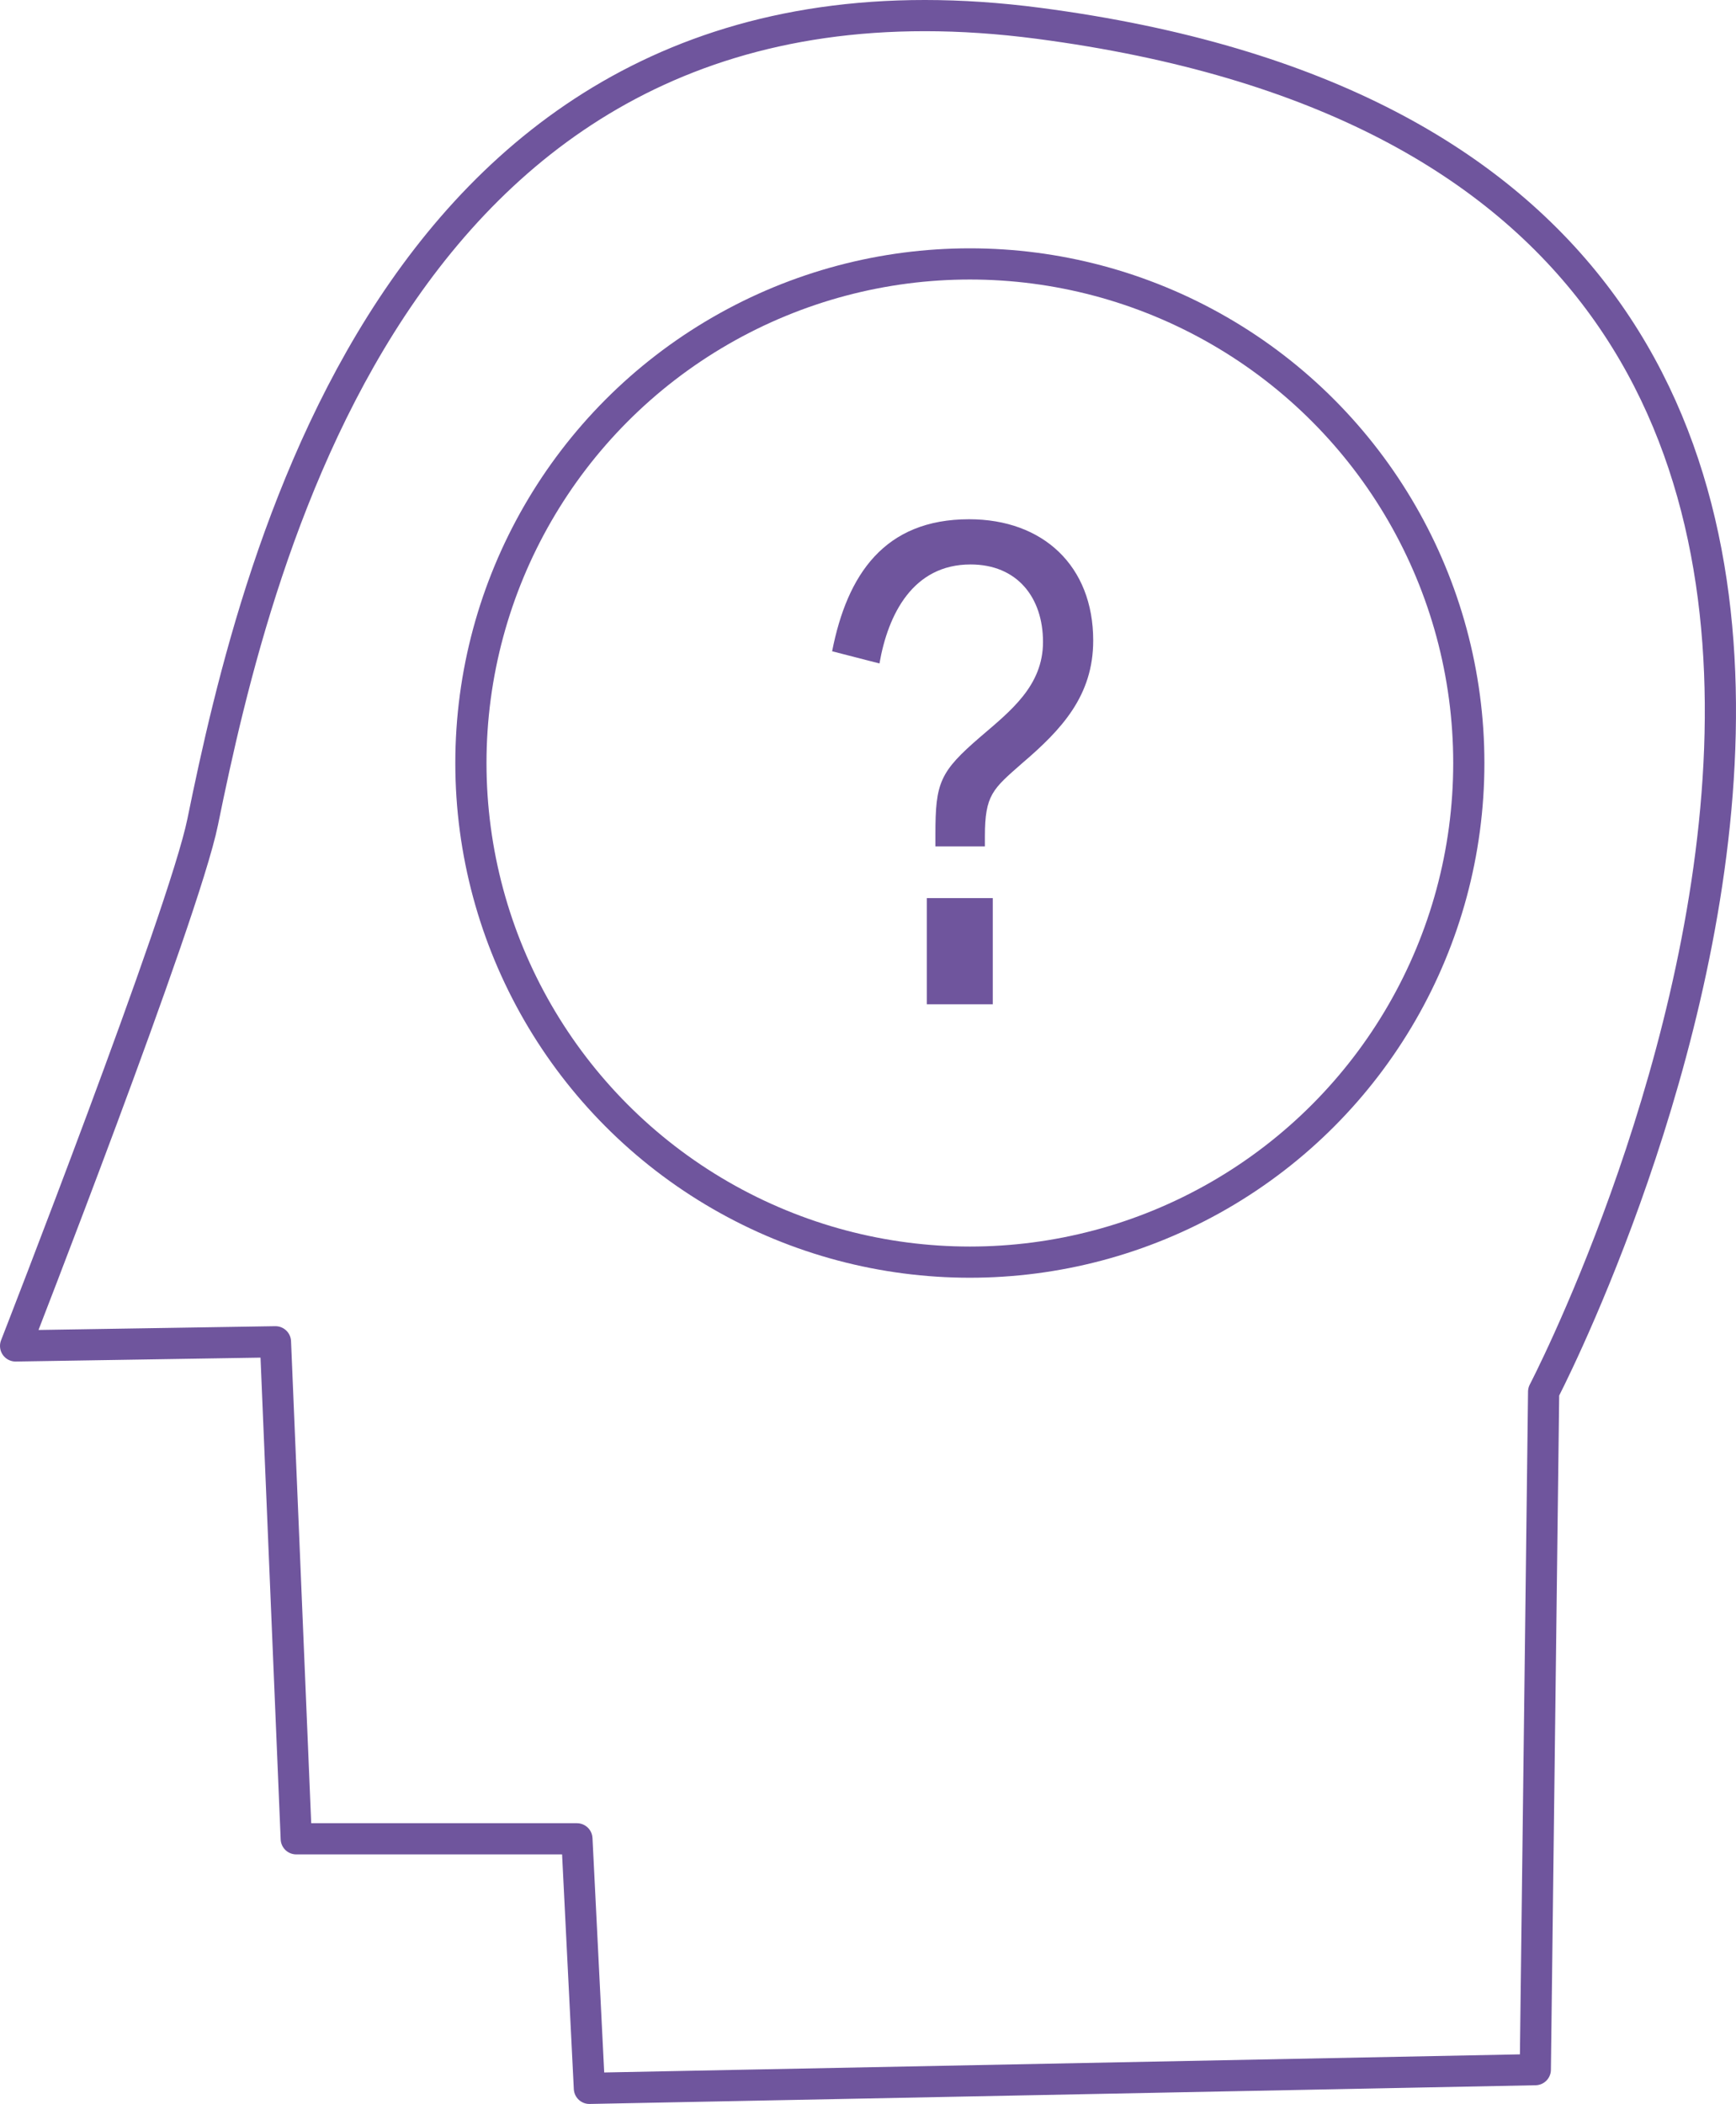 <?xml version="1.0" encoding="utf-8"?>
<!-- Generator: Adobe Illustrator 16.0.0, SVG Export Plug-In . SVG Version: 6.00 Build 0)  -->
<!DOCTYPE svg PUBLIC "-//W3C//DTD SVG 1.1//EN" "http://www.w3.org/Graphics/SVG/1.1/DTD/svg11.dtd">
<svg version="1.1" id="Calque_1" xmlns="http://www.w3.org/2000/svg" xmlns:xlink="http://www.w3.org/1999/xlink" x="0px" y="0px"
	 width="278.343px" height="337.234px" viewBox="0 0 278.343 337.234" enable-background="new 0 0 278.343 337.234"
	 xml:space="preserve">
<path fill="none" stroke="#6F559D" stroke-width="5" stroke-linecap="round" stroke-linejoin="round" d="M94.5,334.734
	l151.666-2.998l1.334-108.667c0,0,102-195.335-81-219.335c-101.725-13.341-125.225,84.926-134,128c-3.048,14.957-30,84-30,84
	l41.666-0.665l3.334,79.665h45L94.5,334.734z"/>
<circle fill="none" stroke="#6F559D" stroke-width="5" stroke-linecap="round" stroke-linejoin="round" cx="155.503" cy="122.303" r="80"/>
<rect x="119.847" y="101.059" fill="none" width="104.994" height="113.244"/>
<g enable-background="new    ">
	<path fill="#6F559D" d="M149.979,135.672v-1.955c0-8.281,0.69-10.006,7.245-15.642c4.83-4.14,10.006-8.165,10.006-15.181
		c0-7.13-4.141-12.42-11.615-12.42c-9.201,0-13.227,7.936-14.605,15.87l-7.591-1.955c2.415-12.306,8.396-21.161,21.966-21.161
		c11.846,0,19.896,7.476,19.896,19.437c0,8.855-5.061,14.261-11.387,19.666c-4.715,4.14-5.979,5.06-5.979,11.73v1.61H149.979z
		 M148.599,143.952h10.58v17.021h-10.58V143.952z"/>
</g>
</svg>
